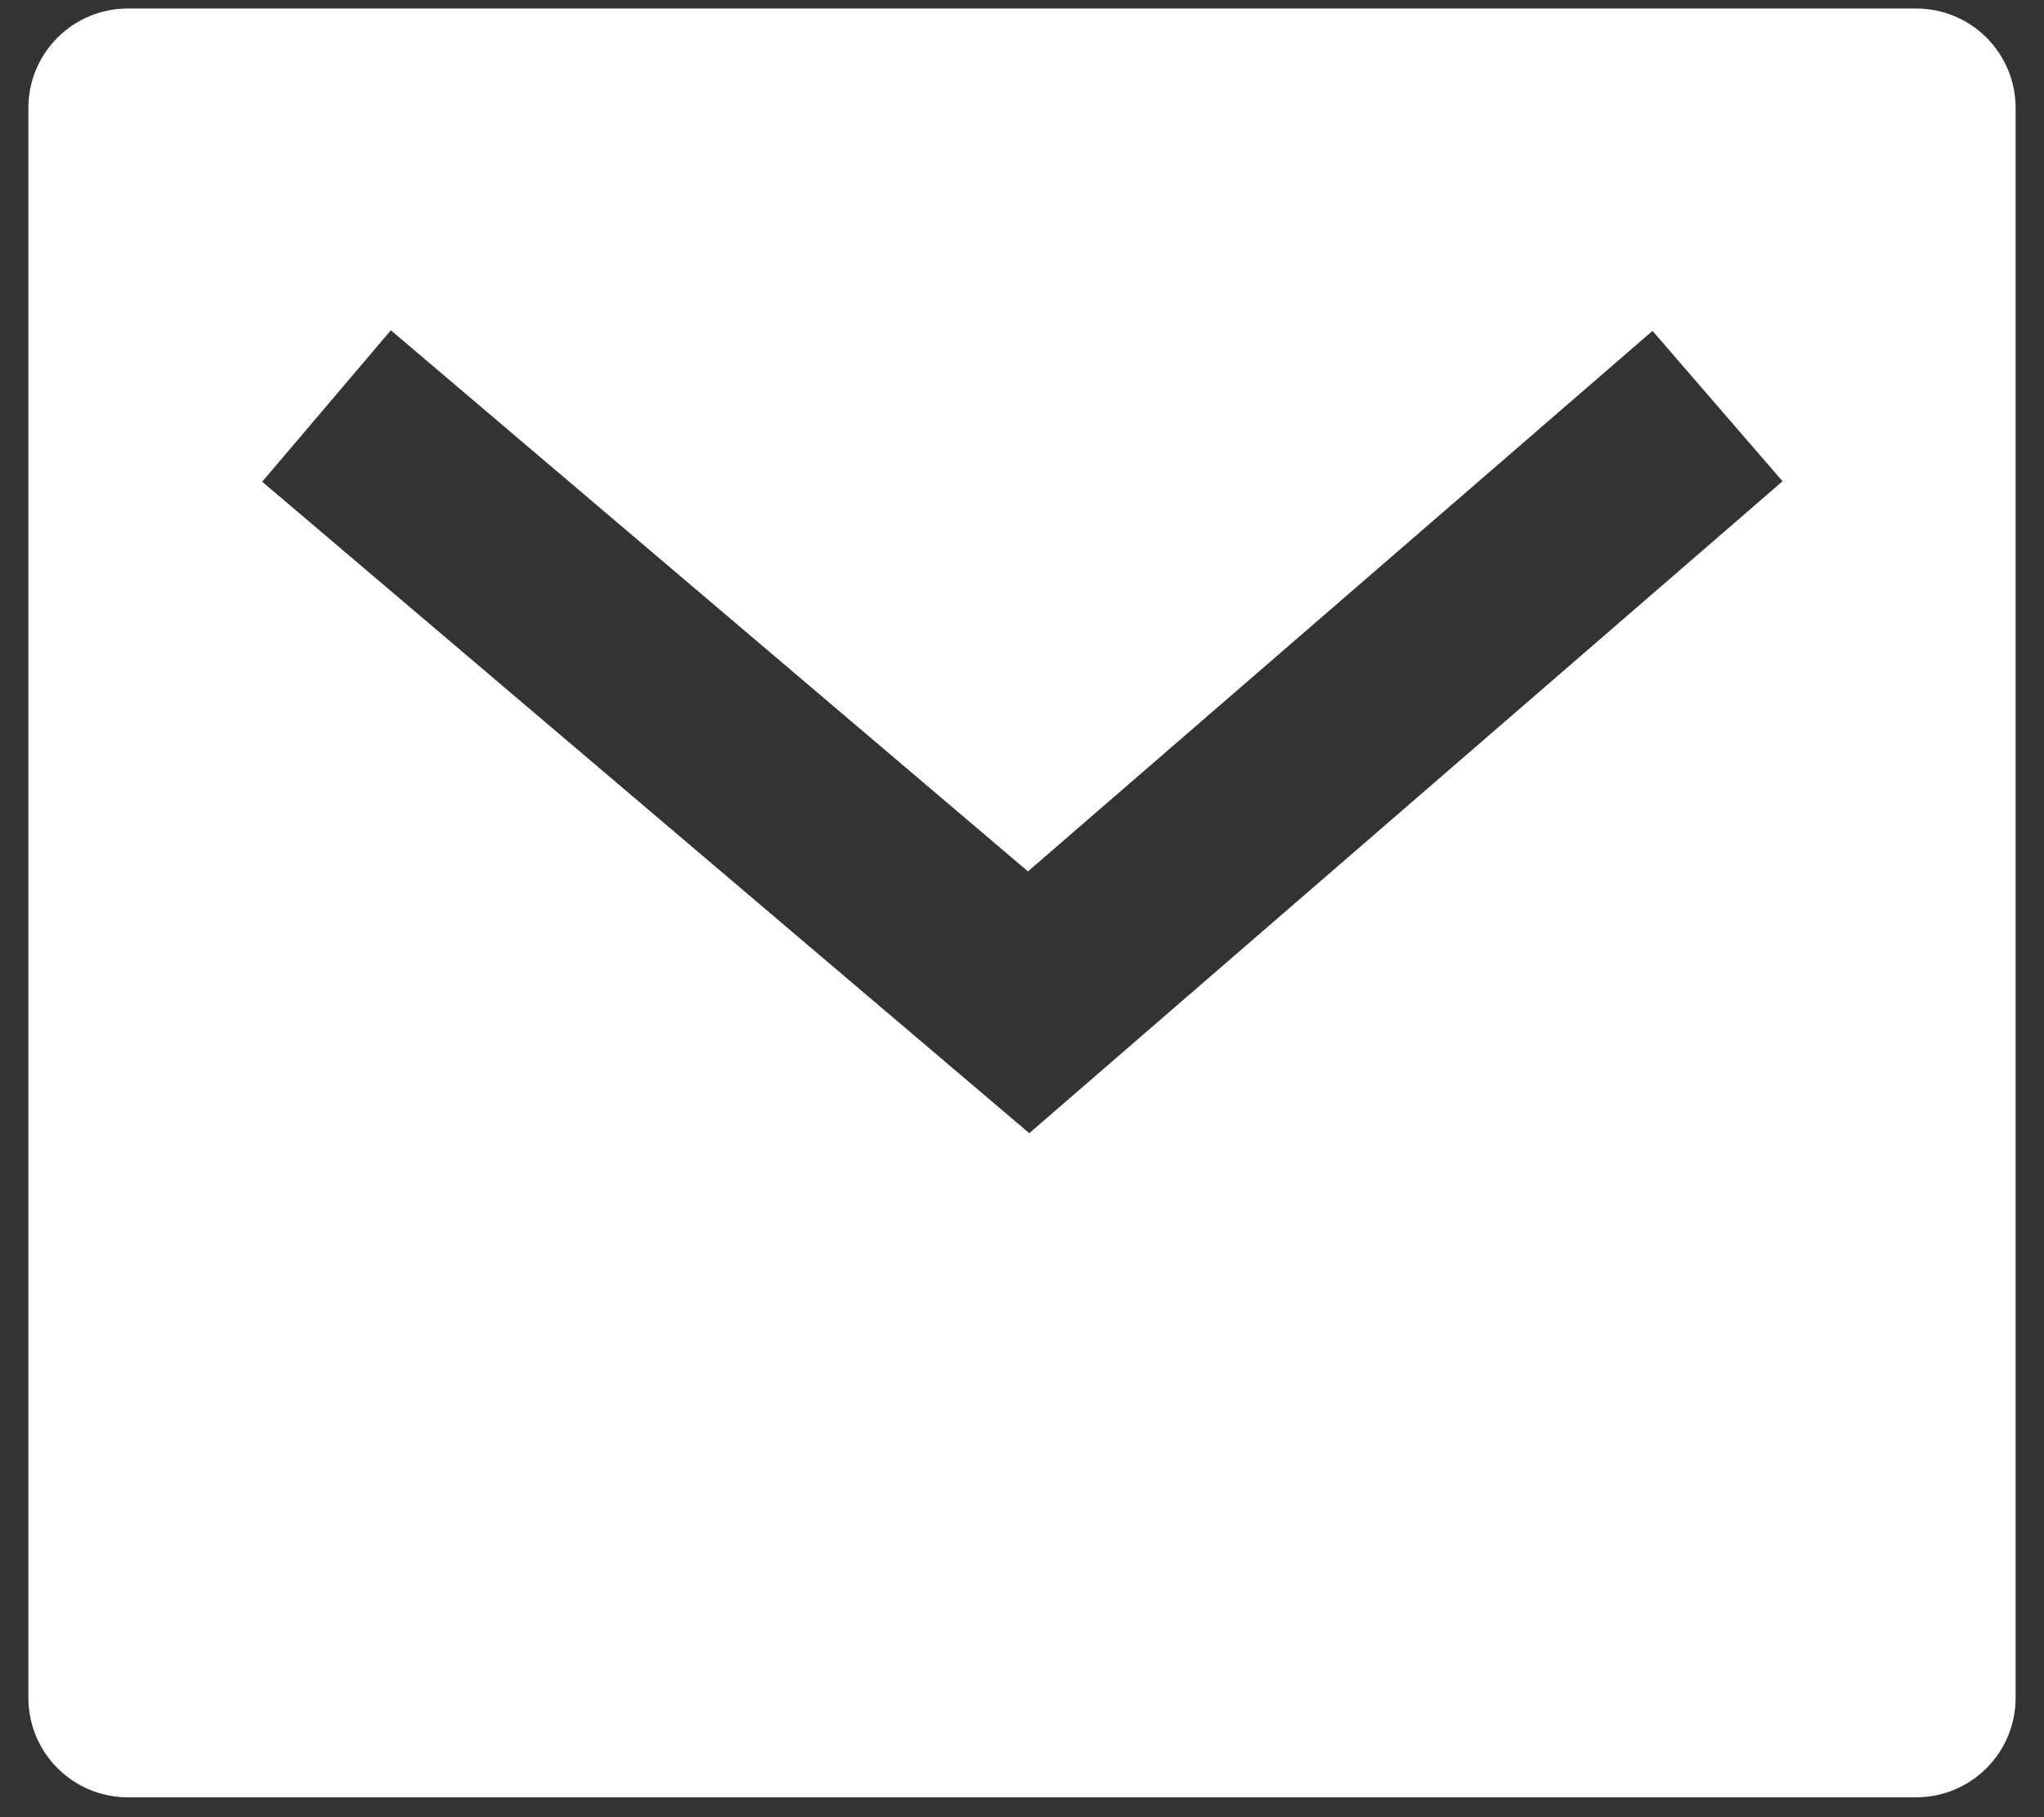 <svg width="36" height="32" viewBox="0 0 36 32" fill="none" xmlns="http://www.w3.org/2000/svg"><rect x="0" y="0" width="36" height="32" fill="#333333" stroke="none"/><path d="M2.25 0.15H33.75C34.214 0.15 34.659 0.334 34.987 0.662C35.316 0.991 35.5 1.436 35.5 1.9V29.9C35.5 30.364 35.316 30.809 34.987 31.137C34.659 31.465 34.214 31.65 33.75 31.65H2.25C1.786 31.65 1.341 31.465 1.013 31.137C0.684 30.809 0.5 30.364 0.5 29.9V1.9C0.5 1.436 0.684 0.991 1.013 0.662C1.341 0.334 1.786 0.15 2.25 0.15ZM18.105 15.345L6.884 5.816L4.618 8.483L18.128 19.955L31.395 8.475L29.105 5.827L18.105 15.345Z" fill="white"/></svg>